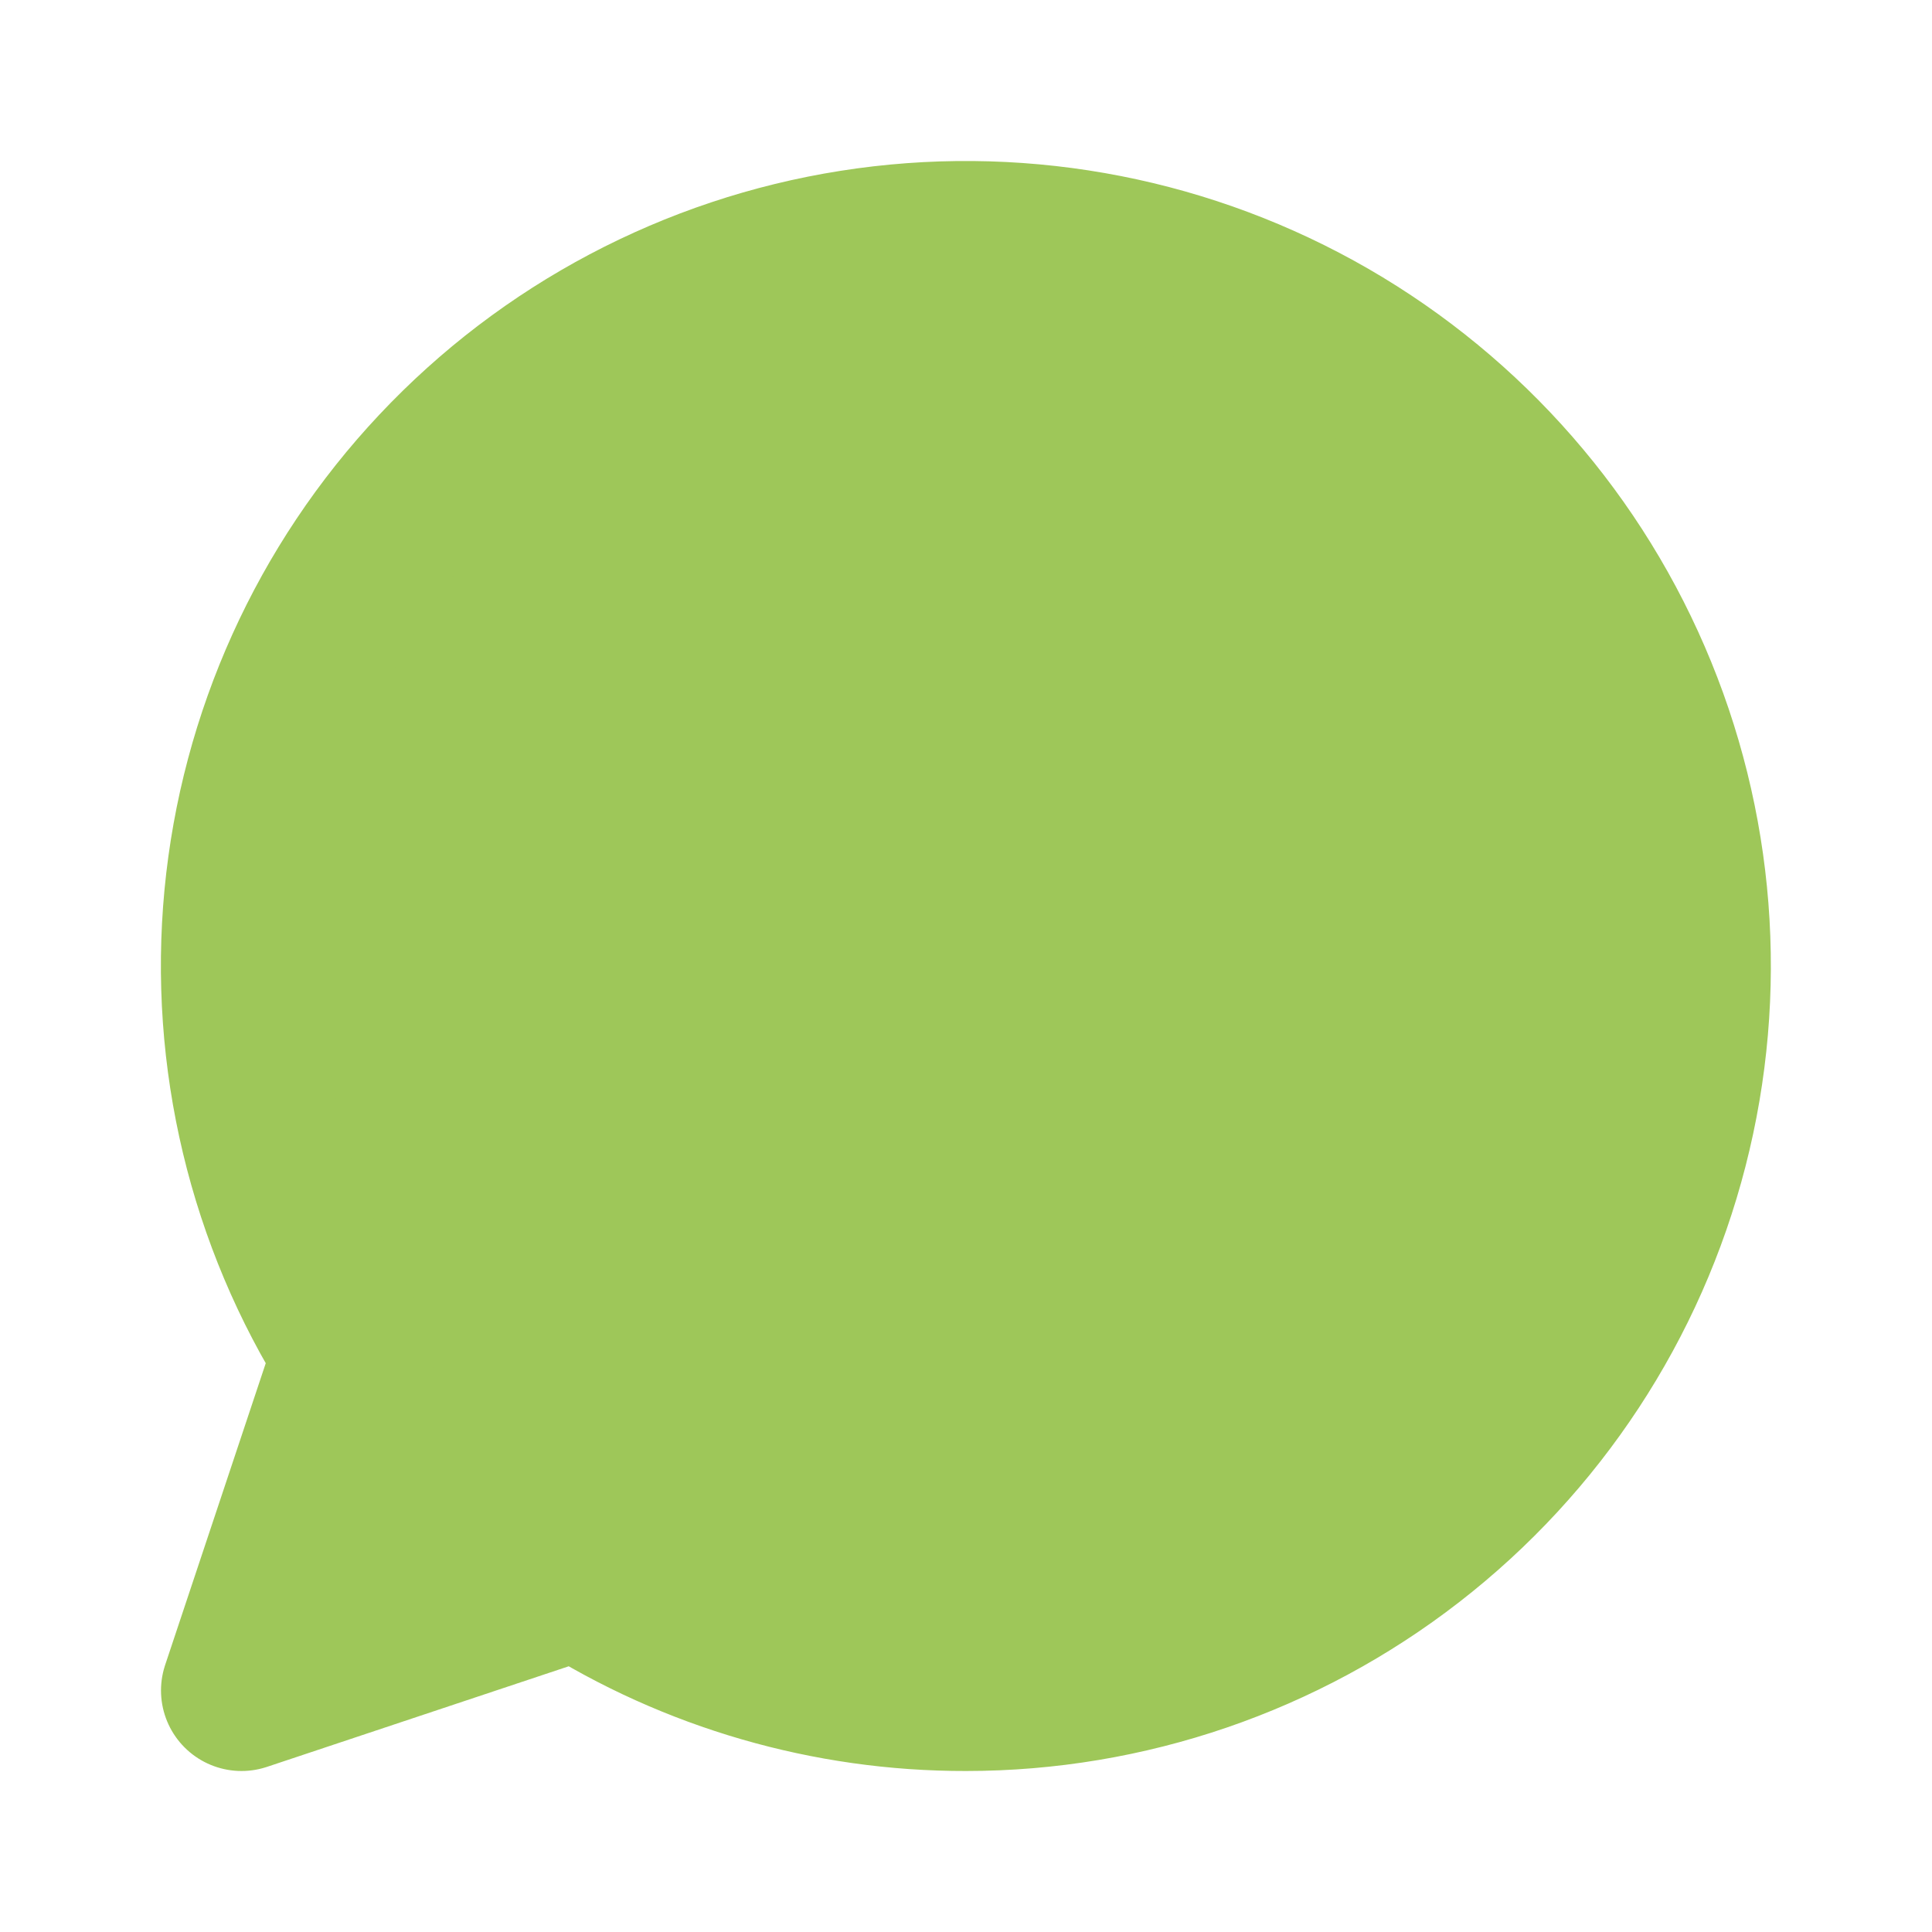 <?xml version="1.0" encoding="UTF-8"?> <svg xmlns="http://www.w3.org/2000/svg" width="24" height="24" viewBox="0 0 24 24" fill="none"><path d="M12 21C13.997 21 15.937 20.335 17.515 19.111C19.093 17.887 20.219 16.174 20.715 14.239C21.212 12.305 21.052 10.261 20.259 8.428C19.467 6.595 18.087 5.078 16.338 4.115C14.588 3.152 12.568 2.799 10.596 3.11C8.623 3.421 6.81 4.38 5.442 5.835C4.074 7.289 3.229 9.158 3.039 11.146C2.85 13.133 3.327 15.128 4.395 16.815L3 21L7.185 19.605C8.624 20.519 10.295 21.003 12 21Z" fill="#9EC759" stroke="#9EC759" stroke-width="2" stroke-linecap="round" stroke-linejoin="round"></path></svg> 
